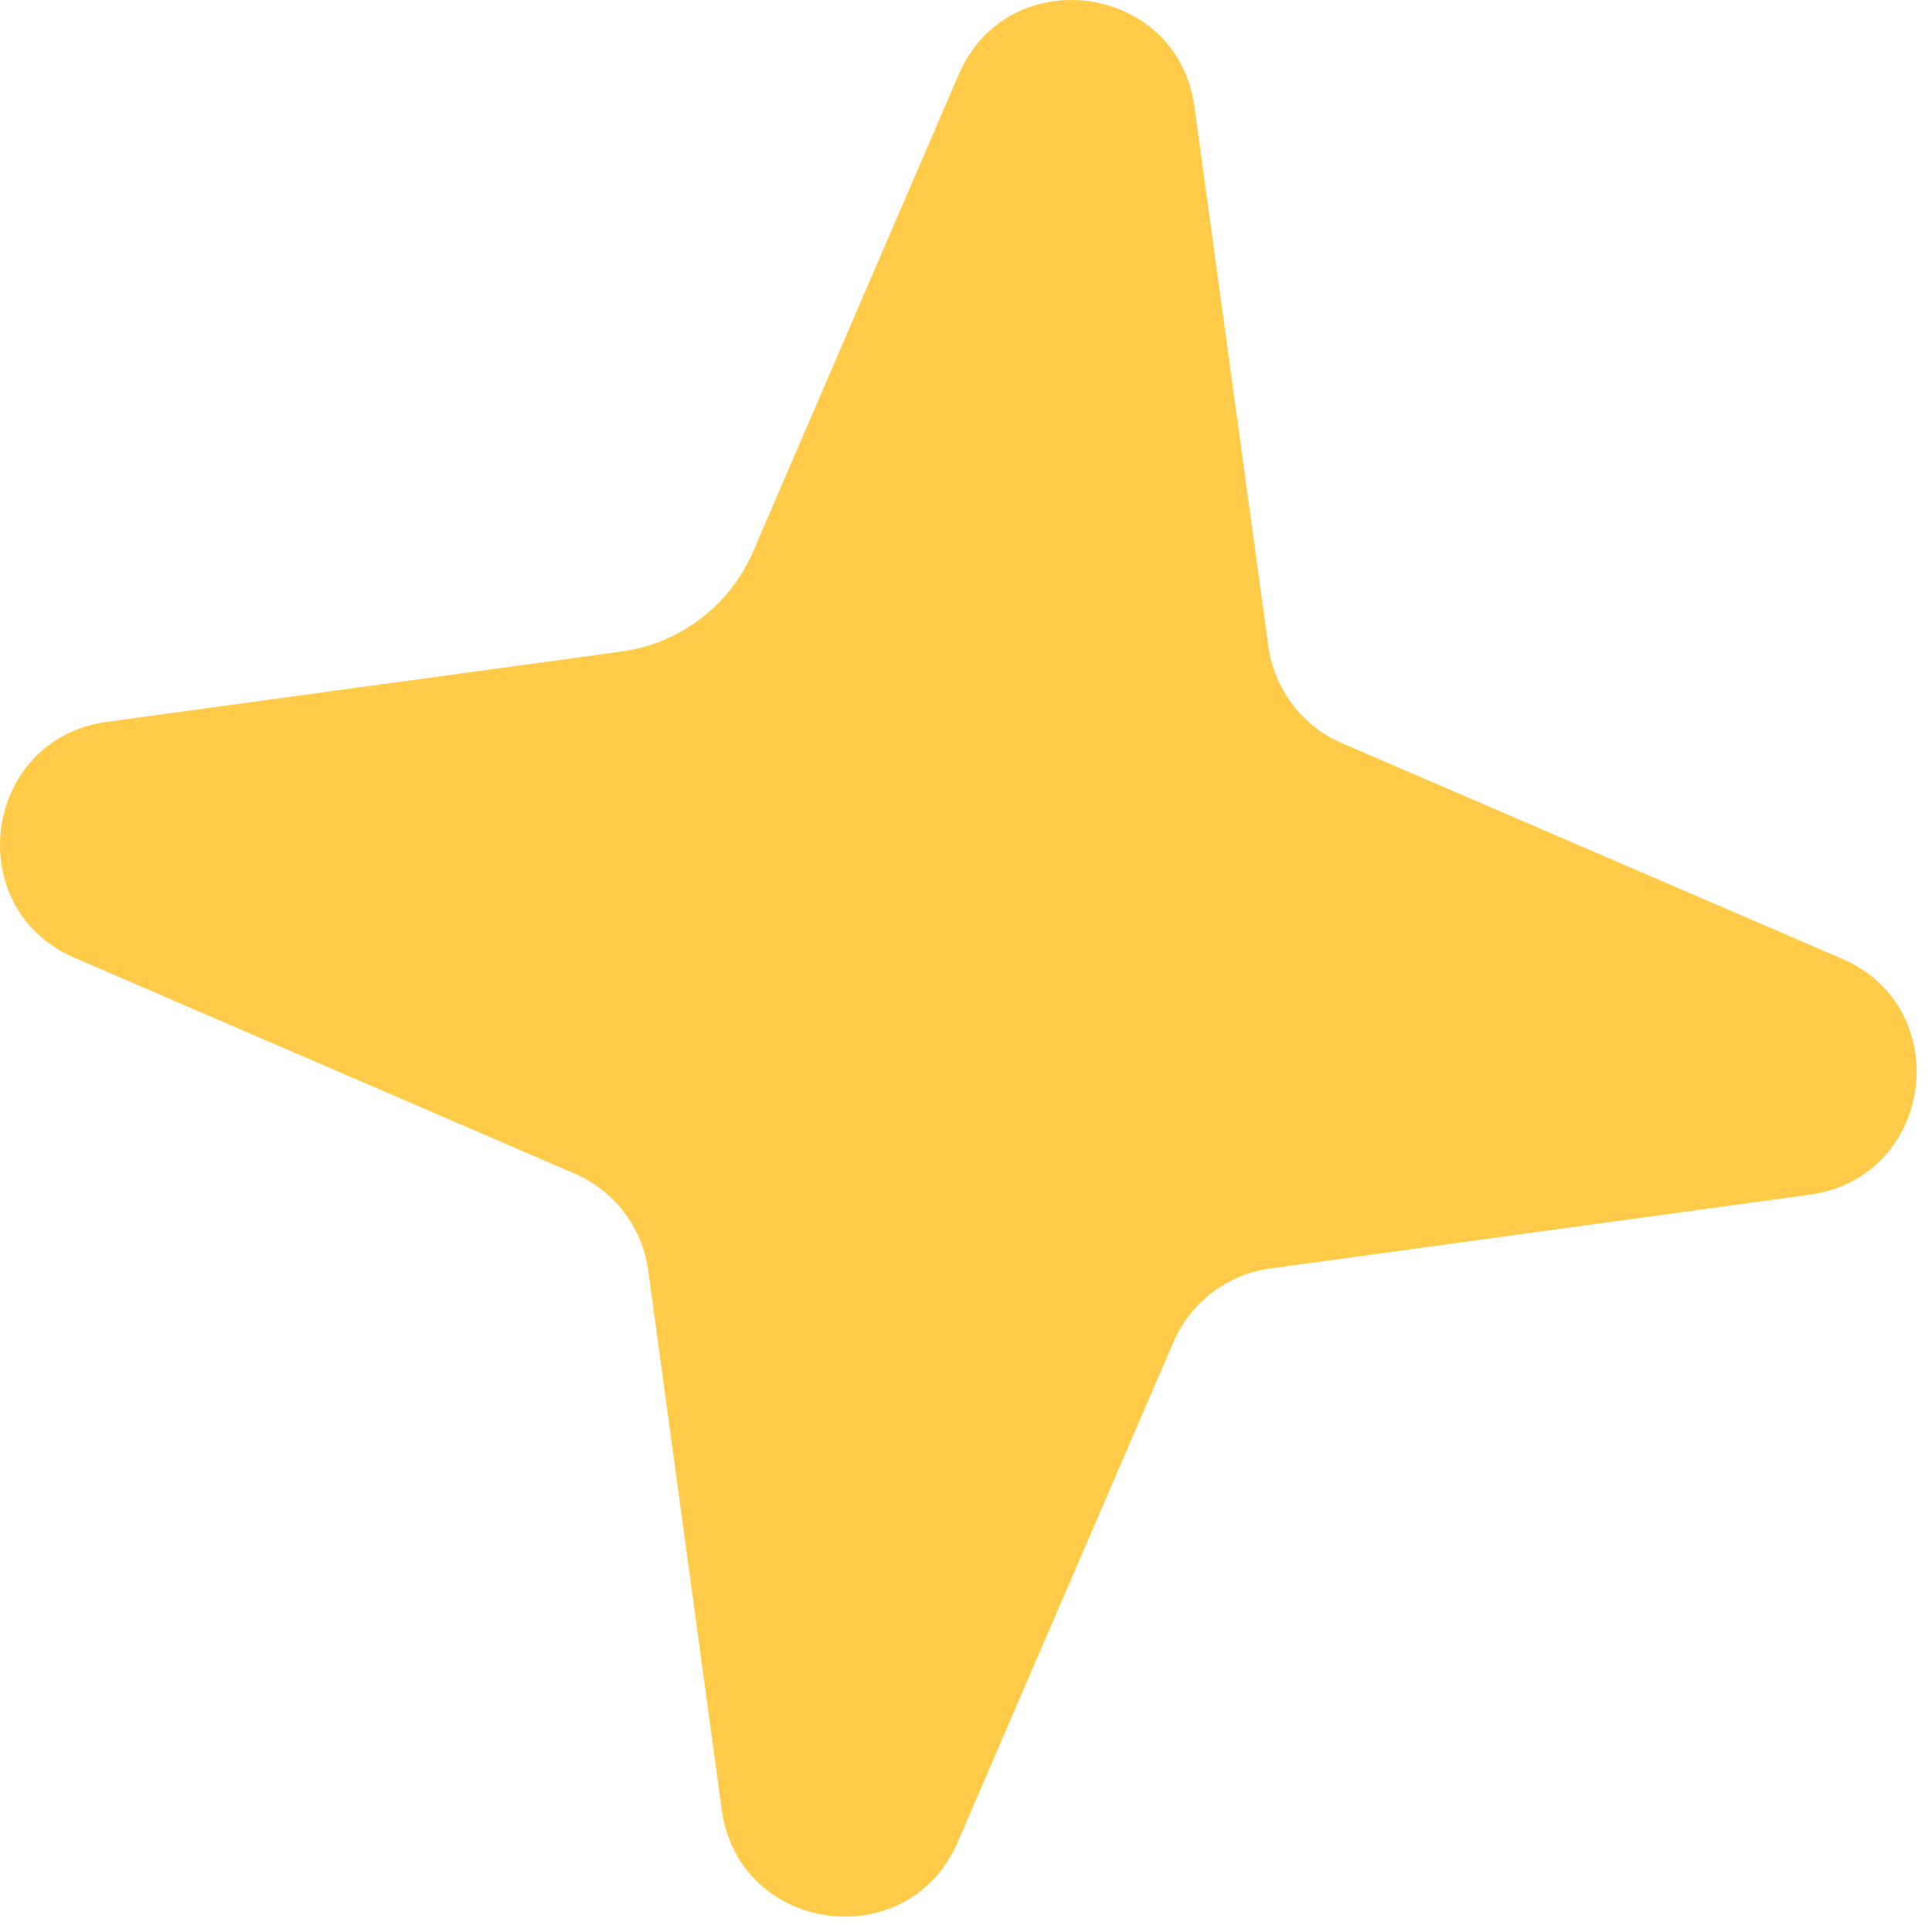 <svg width="37" height="37" viewBox="0 0 37 37" fill="none" xmlns="http://www.w3.org/2000/svg">
<path d="M22.876 2.049L24.291 12.378C24.347 12.783 24.506 13.166 24.753 13.491C24.999 13.816 25.326 14.071 25.701 14.233L35.273 18.359C37.477 19.308 37.034 22.556 34.657 22.88L24.328 24.293C23.924 24.348 23.541 24.507 23.216 24.753C22.891 25 22.636 25.327 22.474 25.701L18.344 35.273C17.395 37.477 14.147 37.034 13.822 34.657L12.414 24.329C12.359 23.925 12.2 23.542 11.953 23.217C11.706 22.893 11.379 22.637 11.005 22.476L1.432 18.345C-0.771 17.396 -0.328 14.148 2.049 13.824L11.905 12.477C12.454 12.402 12.974 12.186 13.415 11.851C13.856 11.516 14.203 11.072 14.423 10.563L18.36 1.428C19.307 -0.77 22.555 -0.327 22.876 2.049Z" fill="#FFCB48"/>
</svg>

